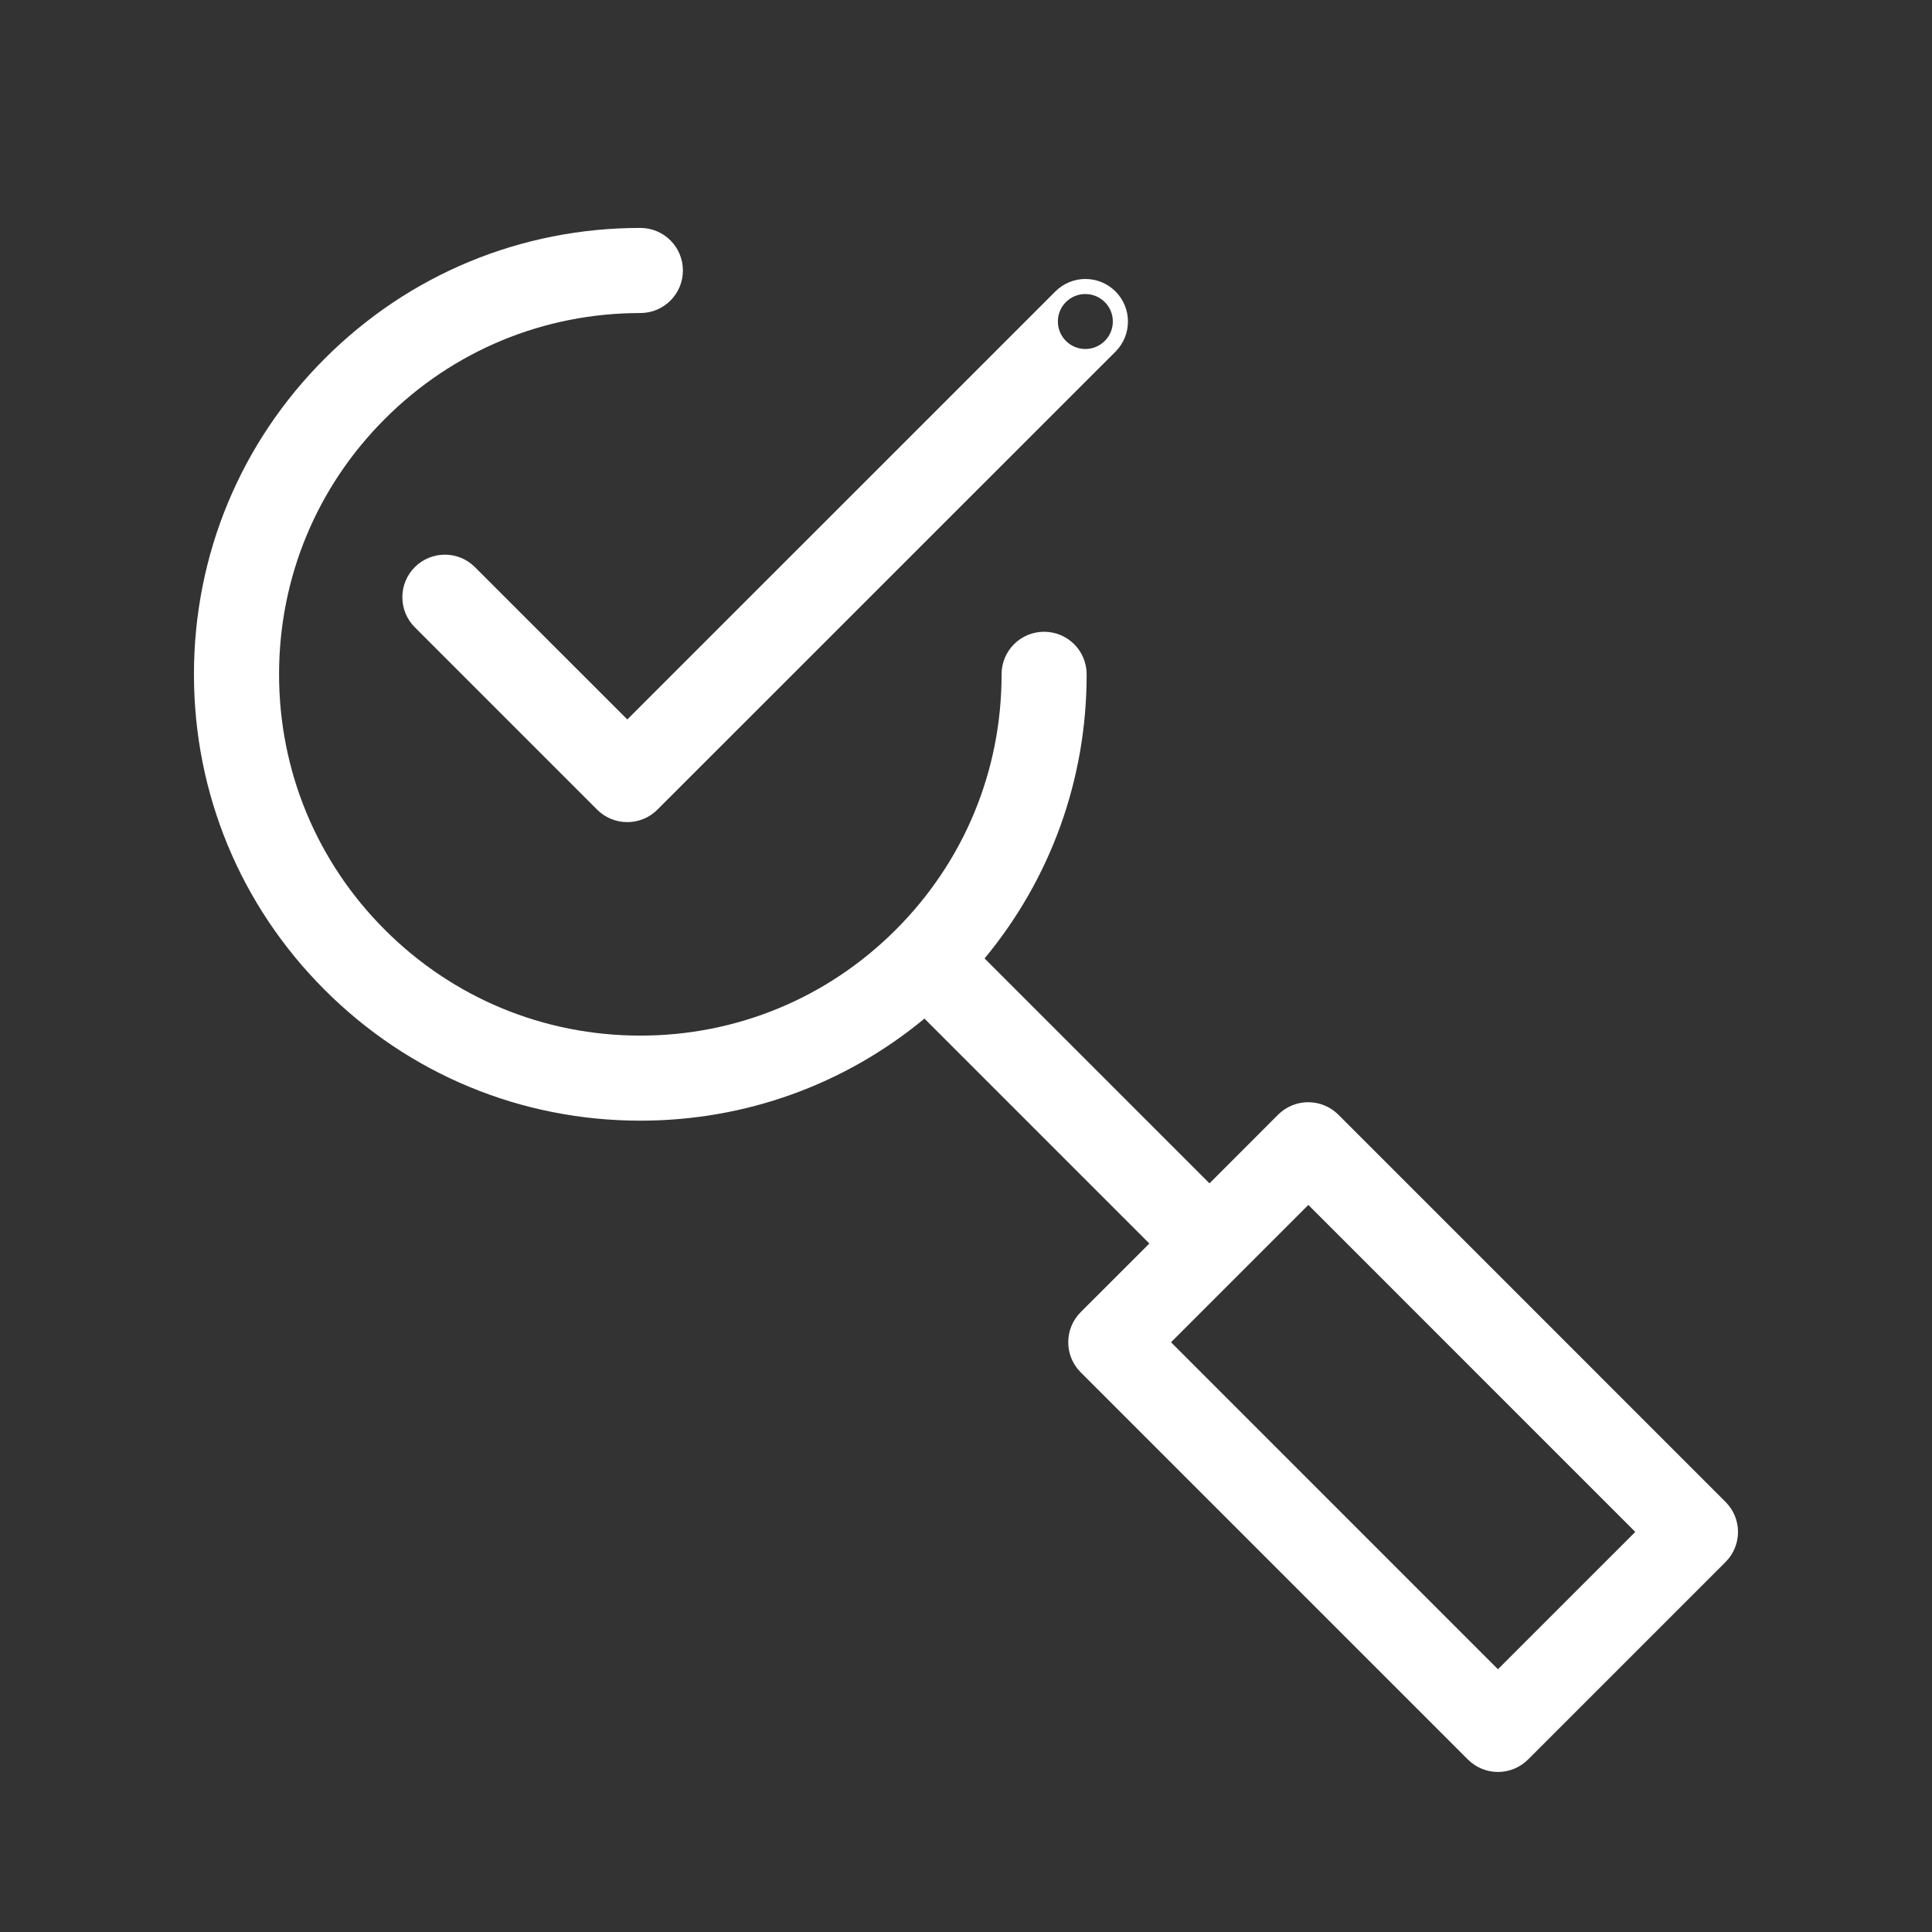 <svg viewBox="0 0 360 360" xmlns="http://www.w3.org/2000/svg" xmlns:xlink="http://www.w3.org/1999/xlink" id="Layer_1" overflow="hidden"><rect x="0" y="0" width="360" height="360" fill="#333333" stroke="none"/><g><path d="M321.52 279.85 249.38 207.7C247.9 206.22 245.87 205.38 243.77 205.38 241.66 205.38 239.65 206.22 238.16 207.7L225.37 220.5 225.37 220.5 183.46 178.59C195.79 163.72 202.5 145.19 202.48 125.64 202.48 121.26 198.93 117.72 194.55 117.72 194.55 117.72 194.55 117.72 194.55 117.72 190.17 117.72 186.62 121.27 186.63 125.65 186.64 143.63 179.64 160.53 166.91 173.25 154.19 185.97 137.29 192.97 119.31 192.97 101.33 192.97 84.42 185.97 71.71 173.25 59 160.54 52 143.63 52 125.65 52 107.67 59 90.76 71.72 78.05 84.42 65.34 101.33 58.33 119.32 58.33 123.7 58.33 127.25 54.78 127.25 50.4 127.25 46.02 123.7 42.47 119.32 42.47 97.09 42.47 76.2 51.12 60.5 66.83 44.79 82.54 36.14 103.42 36.14 125.64 36.14 147.86 44.79 168.74 60.5 184.45 76.21 200.16 97.1 208.82 119.32 208.82 138.87 208.82 157.39 202.11 172.26 189.8L214.17 231.71 201.37 244.5C198.28 247.6 198.28 252.62 201.37 255.71L273.52 327.86C275 329.34 277.02 330.18 279.12 330.18 281.23 330.18 283.24 329.34 284.73 327.86L321.53 291.06C324.63 287.96 324.63 282.94 321.52 279.85ZM279.12 311.04 218.2 250.11 243.79 224.52 304.71 285.45 279.12 311.04Z" fill="#FFFFFF"/><path d="M88.5 105.68C85.41 102.58 80.38 102.58 77.29 105.68 74.2 108.77 74.2 113.79 77.29 116.88L111.27 150.87C112.82 152.42 114.85 153.19 116.88 153.19 118.92 153.19 120.95 152.42 122.49 150.87L207.86 65.52C210.95 62.42 210.95 57.4 207.86 54.31 204.76 51.21 199.74 51.21 196.65 54.31L116.89 134.06 88.5 105.68ZM202.24 54.79C205.07 54.79 207.36 57.08 207.36 59.91 207.36 62.73 205.07 65.03 202.24 65.03 199.41 65.03 197.12 62.73 197.12 59.91 197.12 57.07 199.4 54.79 202.24 54.79Z" fill="#FFFFFF"/></g></svg>